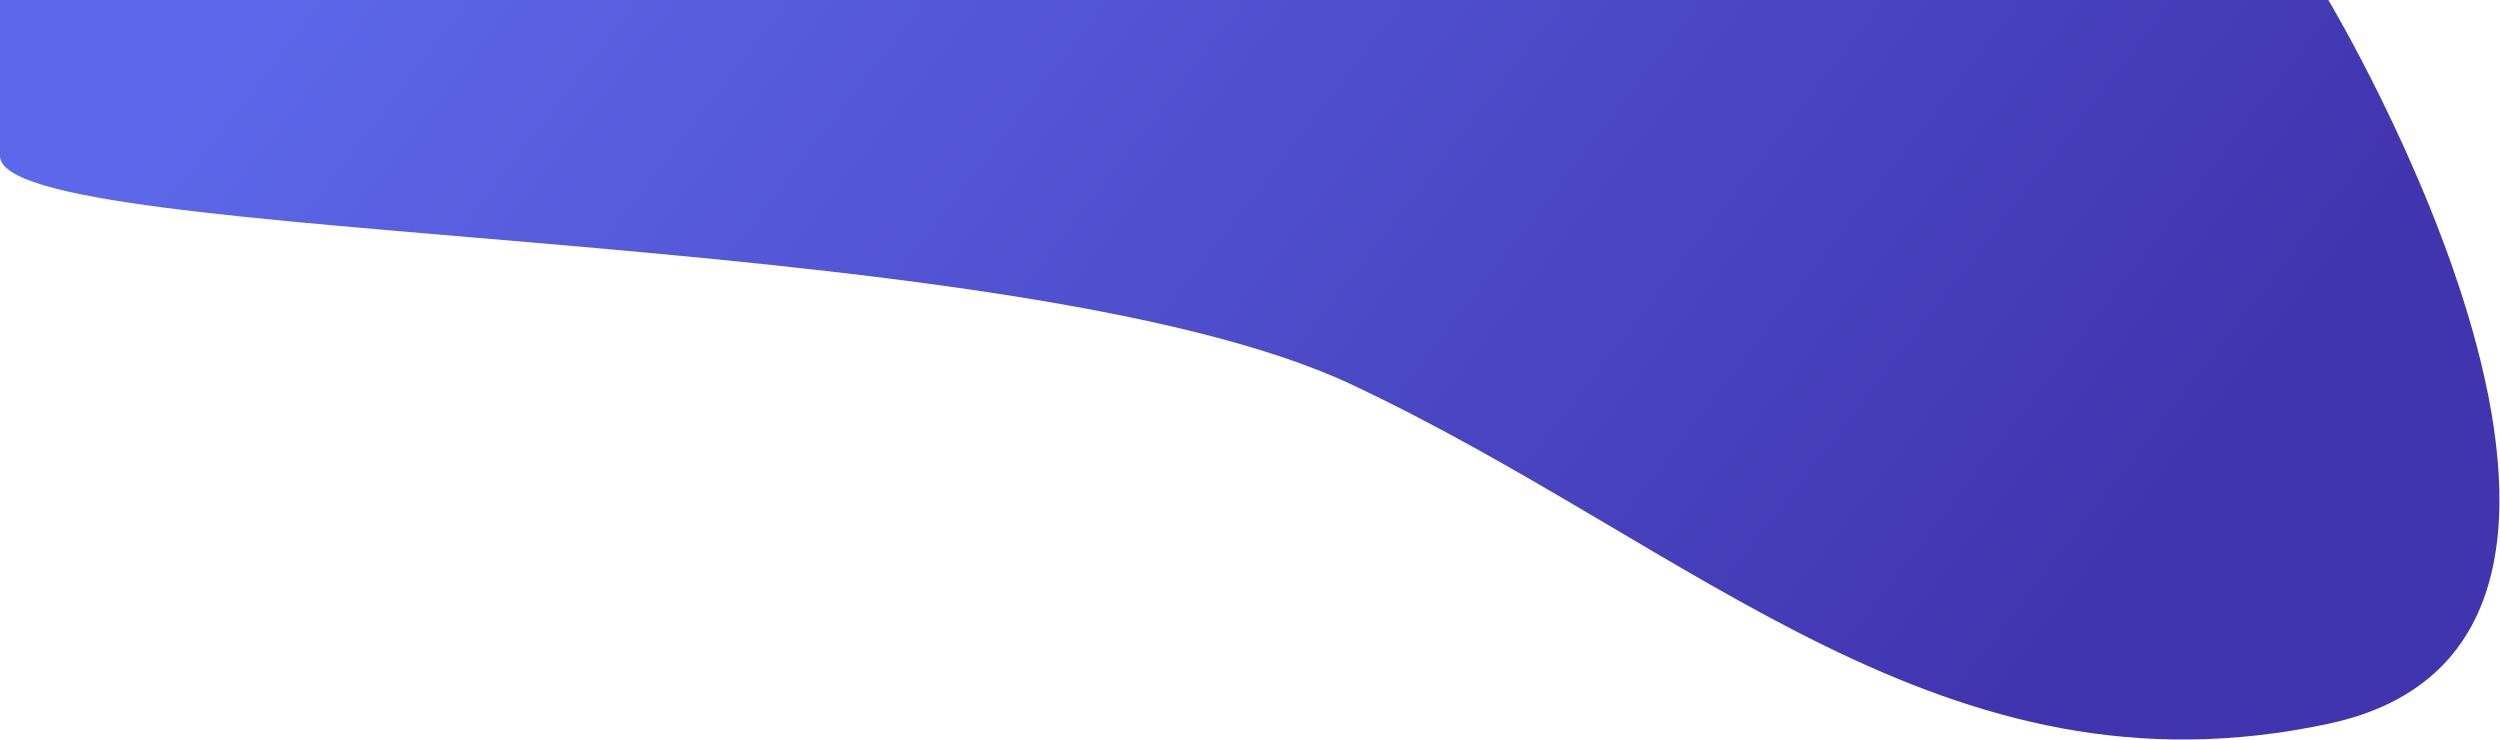 <?xml version="1.0" encoding="UTF-8"?> <svg xmlns="http://www.w3.org/2000/svg" width="2461" height="728" viewBox="0 0 2461 728" fill="none"> <path d="M2292 0H0V153.5C0 243.5 991.5 219 1330.5 378.5C1669.5 538 1913 793.5 2292 712.5C2671 631.5 2292 0 2292 0Z" fill="url(#paint0_linear)"></path> <defs> <linearGradient id="paint0_linear" x1="61.772" y1="257.006" x2="1468.48" y2="1344.05" gradientUnits="userSpaceOnUse"> <stop stop-color="#5C67E9"></stop> <stop offset="1" stop-color="#4135AF"></stop> </linearGradient> </defs> </svg> 